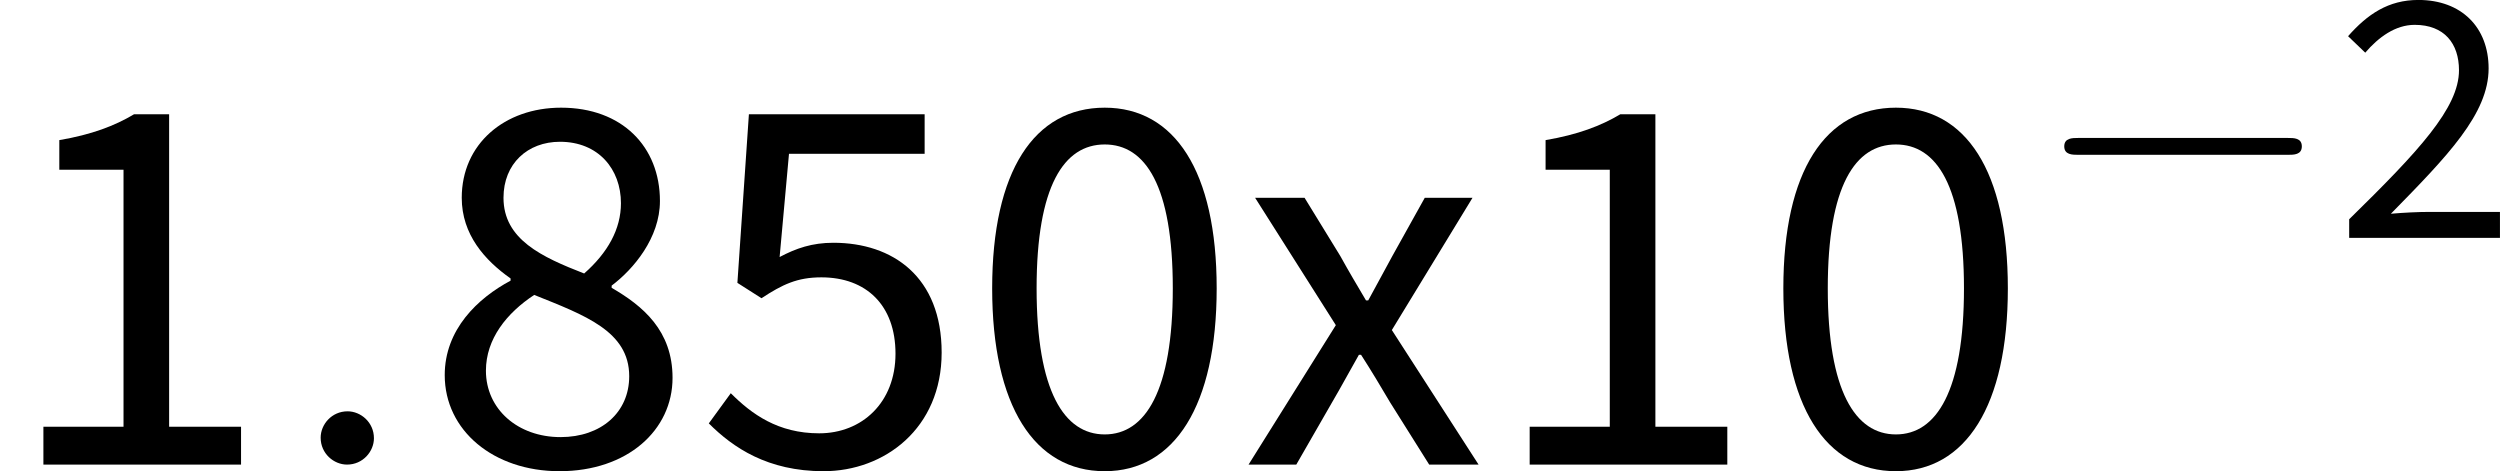 <?xml version='1.0' encoding='UTF-8'?>
<!-- This file was generated by dvisvgm 3.0.3 -->
<svg version='1.1' xmlns='http://www.w3.org/2000/svg' xmlns:xlink='http://www.w3.org/1999/xlink' width='54.435pt' height='10.26pt' viewBox='205.48 82.038 54.435 10.26'>
<defs>
<path id='g1-0' d='M5.571-1.809C5.699-1.809 5.874-1.809 5.874-1.993S5.699-2.176 5.571-2.176H1.004C.877-2.176 .701-2.176 .701-1.993S.877-1.809 1.004-1.809H5.571Z'/>
<use id='g3-51' xlink:href='#g0-51' transform='scale(1.5)'/>
<use id='g3-1203' xlink:href='#g0-1203' transform='scale(1.5)'/>
<use id='g3-1204' xlink:href='#g0-1204' transform='scale(1.5)'/>
<use id='g3-1208' xlink:href='#g0-1208' transform='scale(1.5)'/>
<use id='g3-1211' xlink:href='#g0-1211' transform='scale(1.5)'/>
<path id='g2-58' d='M2.2-.574C2.2-.921 1.913-1.16 1.626-1.16C1.279-1.16 1.04-.873 1.04-.586C1.04-.239 1.327 0 1.614 0C1.961 0 2.2-.287 2.2-.574Z'/>
<path id='g0-51' d='M.112 0H.805L1.323-.901C1.459-1.132 1.586-1.371 1.714-1.594H1.745C1.889-1.371 2.032-1.132 2.168-.901L2.734 0H3.451L2.192-1.953L3.363-3.873H2.67L2.2-3.029C2.08-2.813 1.969-2.598 1.849-2.383H1.817C1.69-2.598 1.562-2.813 1.443-3.029L.925-3.873H.207L1.379-2.024L.112 0Z'/>
<path id='g0-1203' d='M1.985 .096C2.997 .096 3.61-.853 3.61-2.558S2.997-5.181 1.985-5.181C.964-5.181 .351-4.264 .351-2.558S.964 .096 1.985 .096ZM1.985-.438C1.395-.438 .996-1.068 .996-2.558S1.395-4.647 1.985-4.647S2.973-4.049 2.973-2.558S2.574-.438 1.985-.438Z'/>
<path id='g0-1204' d='M.63 0H3.499V-.55H2.455V-5.085H1.945C1.666-4.918 1.331-4.79 .861-4.71V-4.28H1.793V-.55H.63V0Z'/>
<path id='g0-1205' d='M.319 0H3.602V-.566H2.08C1.817-.566 1.506-.55 1.227-.526C2.463-1.785 3.355-2.702 3.355-3.69C3.355-4.583 2.766-5.181 1.825-5.181C1.172-5.181 .717-4.87 .295-4.392L.669-4.033C.956-4.368 1.323-4.639 1.745-4.639C2.391-4.639 2.71-4.232 2.71-3.65C2.71-2.829 1.833-1.889 .319-.406V0Z'/>
<path id='g0-1208' d='M1.865 .096C2.75 .096 3.579-.526 3.579-1.626S2.869-3.22 2.008-3.22C1.698-3.22 1.467-3.14 1.227-3.013L1.363-4.511H3.332V-5.085H.781L.614-2.638L.964-2.415C1.267-2.614 1.482-2.718 1.833-2.718C2.487-2.718 2.909-2.311 2.909-1.61C2.909-.901 2.423-.454 1.801-.454C1.203-.454 .821-.733 .518-1.036L.199-.598C.55-.247 1.052 .096 1.865 .096Z'/>
<path id='g0-1211' d='M1.993 .096C2.981 .096 3.634-.502 3.634-1.259C3.634-1.945 3.204-2.303 2.75-2.566V-2.598C3.068-2.837 3.451-3.292 3.451-3.826C3.451-4.615 2.901-5.181 2.016-5.181C1.196-5.181 .574-4.655 .574-3.873C.574-3.339 .909-2.965 1.283-2.702V-2.67C.805-2.415 .327-1.961 .327-1.299C.327-.494 1.036 .096 1.993 .096ZM2.351-2.774C1.737-3.013 1.18-3.268 1.18-3.873C1.18-4.368 1.53-4.686 2-4.686C2.558-4.686 2.885-4.288 2.885-3.794C2.885-3.419 2.694-3.076 2.351-2.774ZM2.008-.399C1.387-.399 .925-.805 .925-1.363C.925-1.825 1.227-2.2 1.626-2.463C2.359-2.168 3.005-1.937 3.005-1.283C3.005-.757 2.598-.399 2.008-.399Z'/>
</defs>
<g id='page1'>
<use x='205.48' y='92.154' xlink:href='#g3-1204'/>
<use x='211.422' y='92.154' xlink:href='#g2-58'/>
<use x='214.673' y='92.154' xlink:href='#g3-1211'/>
<use x='220.615' y='92.154' xlink:href='#g3-1208'/>
<use x='226.557' y='92.154' xlink:href='#g3-1203'/>
<use x='232.498' y='92.154' xlink:href='#g3-51'/>
<use x='237.842' y='92.154' xlink:href='#g3-1204'/>
<use x='243.784' y='92.154' xlink:href='#g3-1203'/>
<use x='249.726' y='87.218' xlink:href='#g1-0'/>
<use x='256.312' y='87.218' xlink:href='#g0-1205'/>
</g>
</svg>